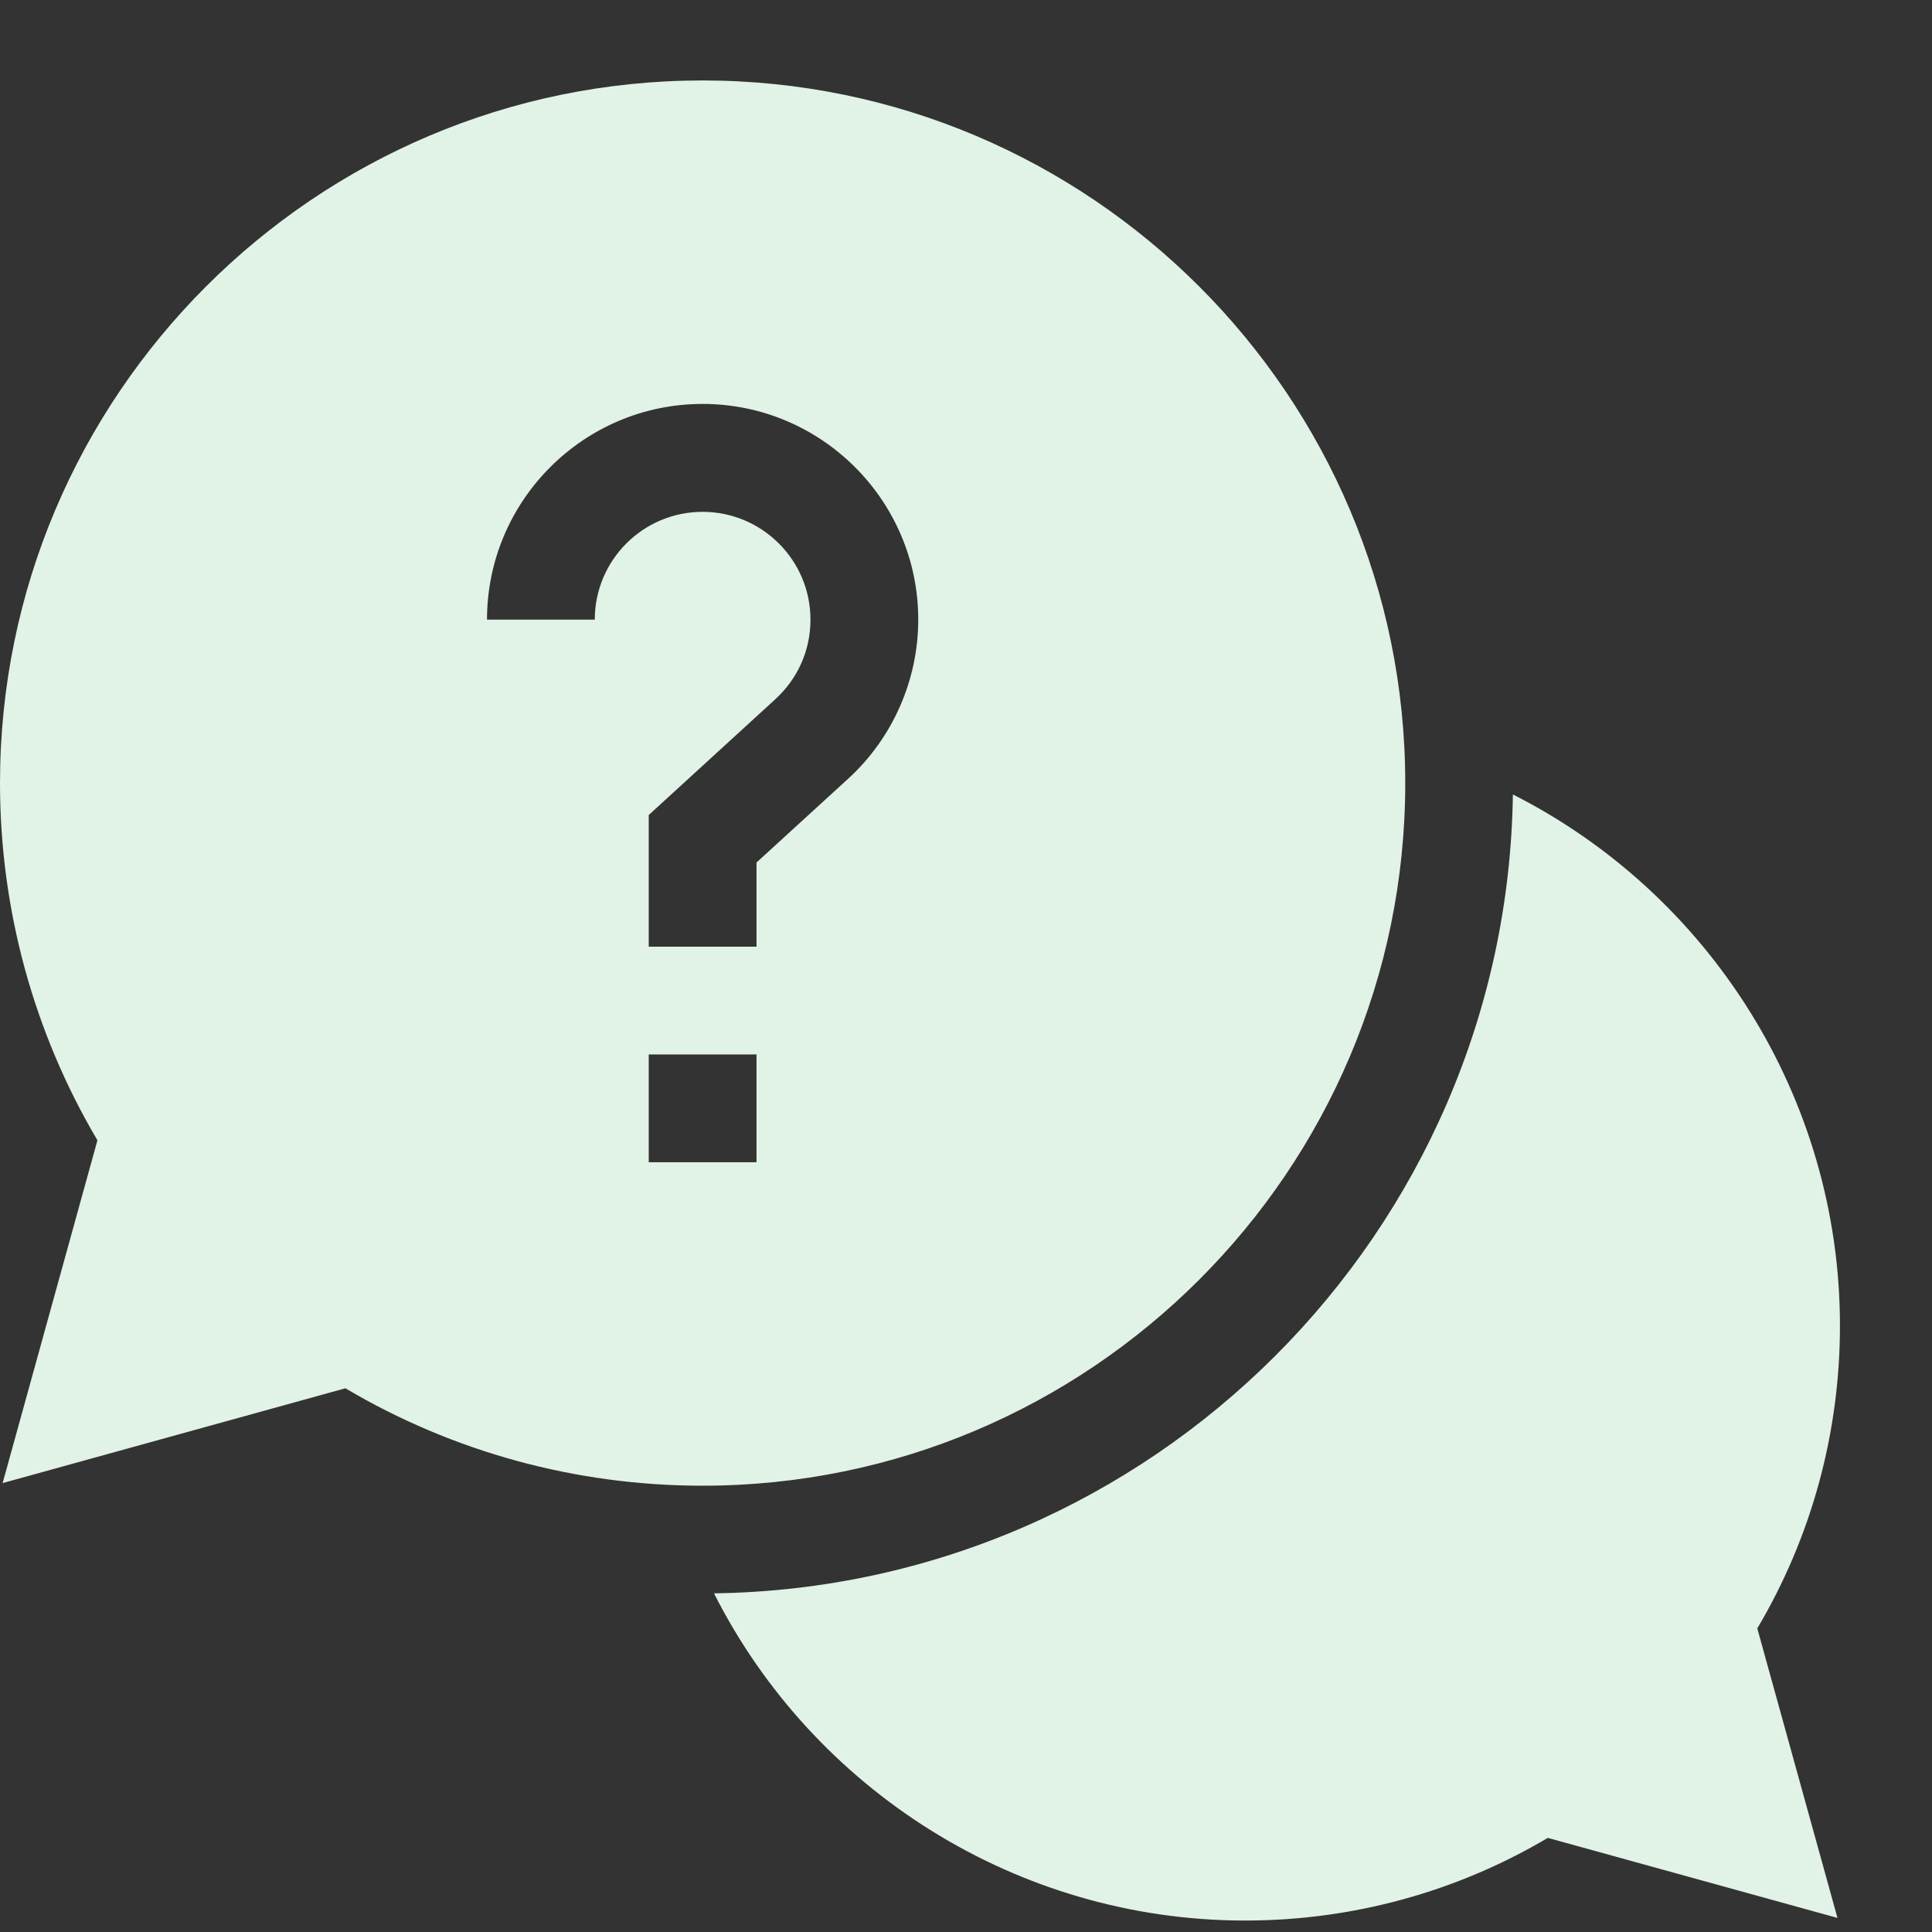 <?xml version="1.0" encoding="UTF-8"?> <svg xmlns="http://www.w3.org/2000/svg" width="14" height="14" viewBox="0 0 14 14" fill="none"><rect x="0" y="0" width="14" height="14" fill="#333333" stroke="none"/><path d="M13.333 9.607C13.333 7.952 12.384 6.476 10.963 5.757C10.918 8.93 8.346 11.502 5.174 11.546C5.892 12.968 7.369 13.917 9.023 13.917C9.799 13.917 10.554 13.71 11.216 13.318L13.315 13.898L12.734 11.8C13.127 11.137 13.333 10.383 13.333 9.607Z" fill="#E1F2E6"></path><path d="M10.183 5.675C10.183 2.867 7.899 0.583 5.091 0.583C2.284 0.583 0 2.867 0 5.675C0 6.59 0.244 7.481 0.706 8.263L0.019 10.747L2.503 10.06C3.285 10.523 4.176 10.766 5.091 10.766C7.899 10.766 10.183 8.482 10.183 5.675ZM4.31 4.49H3.529C3.529 3.628 4.23 2.927 5.091 2.927C5.953 2.927 6.654 3.628 6.654 4.49C6.654 4.927 6.469 5.348 6.146 5.643L5.482 6.25V6.86H4.701V5.906L5.618 5.067C5.782 4.917 5.873 4.712 5.873 4.49C5.873 4.059 5.522 3.709 5.091 3.709C4.66 3.709 4.31 4.059 4.31 4.49ZM4.701 7.641H5.482V8.422H4.701V7.641Z" fill="#E1F2E6"></path></svg> 